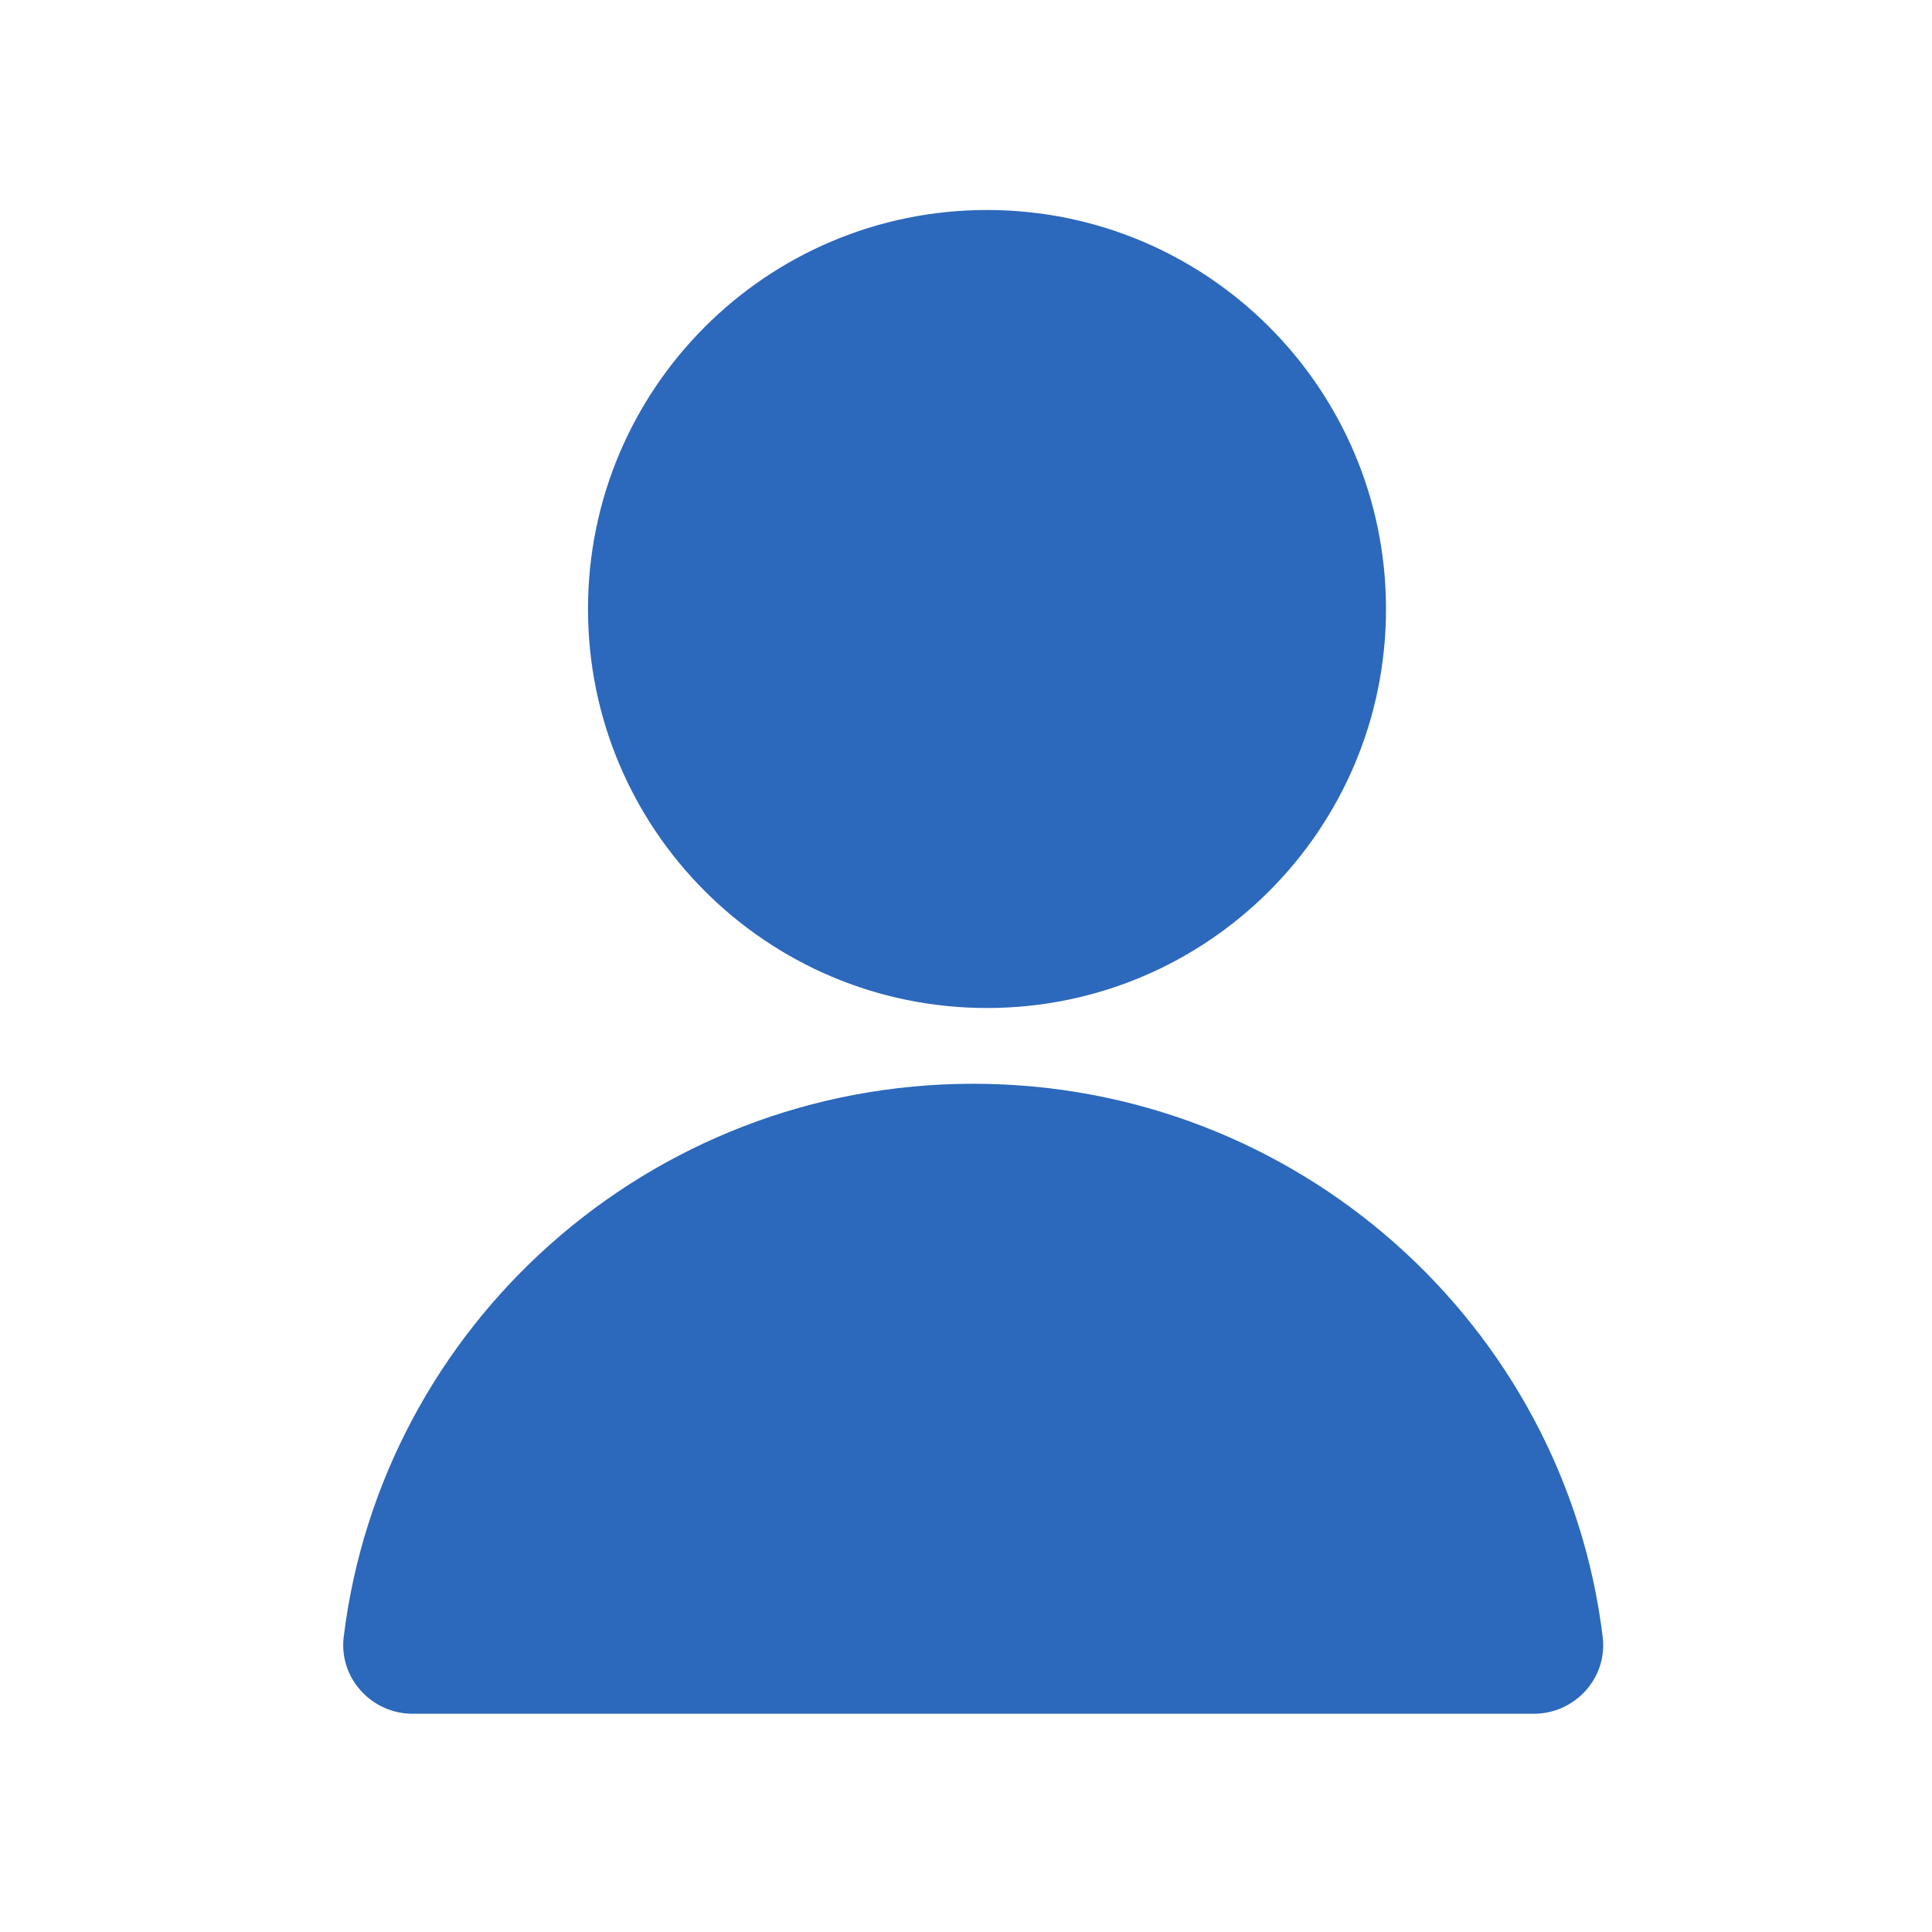 <svg width="46" height="46" viewBox="0 0 46 46" fill="none" xmlns="http://www.w3.org/2000/svg">
<path d="M23.5 24C28.747 24 33 19.747 33 14.5C33 9.253 28.747 5 23.5 5C18.253 5 14 9.253 14 14.5C14 19.747 18.253 24 23.5 24Z" fill="#2C68BC"/>
<path d="M9.827 40.804C8.844 40.804 8.067 39.952 8.183 38.979C9.089 31.556 15.453 25.804 23.172 25.804C30.89 25.804 37.254 31.556 38.16 38.979C38.277 39.952 37.5 40.804 36.517 40.804H9.827Z" fill="#2C68BC"/>
</svg>

